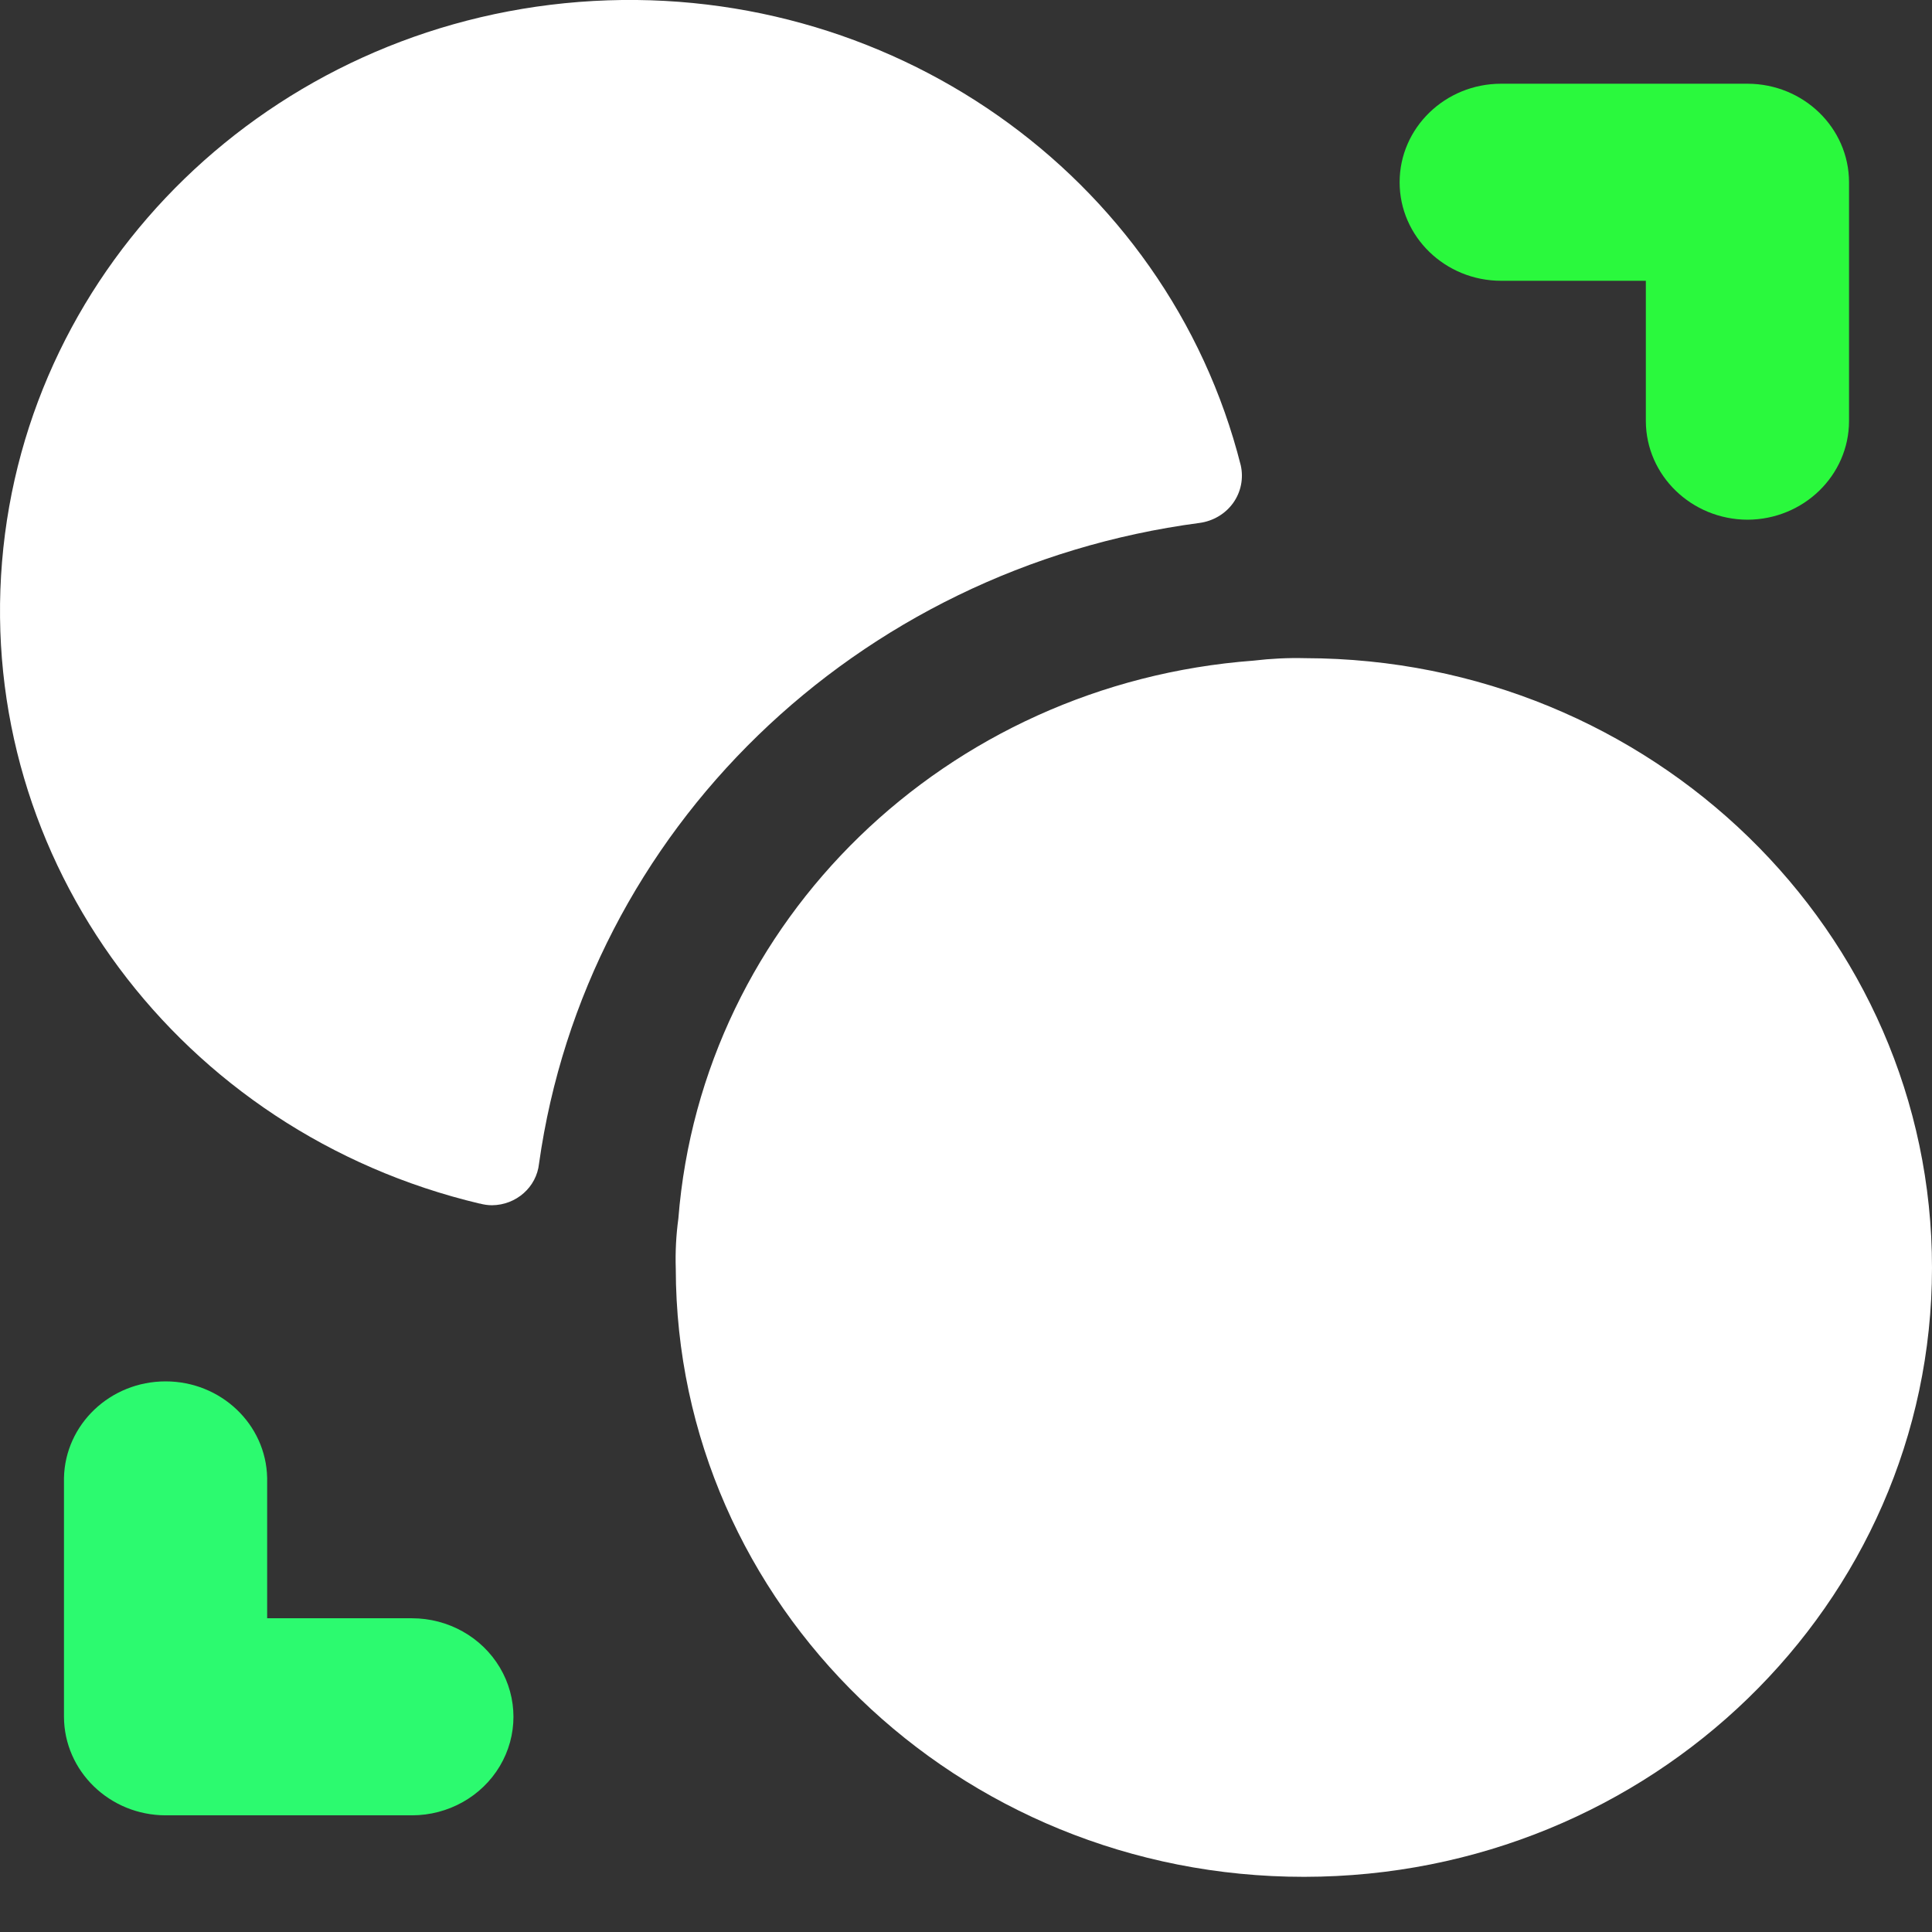 <?xml version="1.0" encoding="UTF-8"?>
<svg width="18px" height="18px" viewBox="0 0 18 18" version="1.1" xmlns="http://www.w3.org/2000/svg" xmlns:xlink="http://www.w3.org/1999/xlink">
    <rect x="0" y="0" width="18" height="18" fill="#333333" stroke="none"/>
    <!-- Generator: Sketch 54.1 (76490) - https://sketchapp.com -->
    <title>Bridge</title>
    <desc>Created with Sketch.</desc>
    <defs>
        <polygon id="path-1" points="-5.0941278e-16 0 20 0 20 19.429 -5.0941278e-16 19.429"></polygon>
    </defs>
    <g id="页面1" stroke="none" stroke-width="1" fill="none" fill-rule="evenodd">
        <g id="Bridge-未链接钱包" transform="translate(-56, -131)">
            <g id="编组-3" transform="translate(55, 130)">
                <g id="Bridge">
                    <mask id="mask-2" fill="white">
                        <use xlink:href="#path-1"></use>
                    </mask>
                    <g id="Clip-2"></g>
                    <g id="编组-5" mask="url(#mask-2)">
                        <g transform="translate(1, 1)">
                            <path d="M11.56,4.336 C11.587,4.457 11.562,4.584 11.489,4.686 C11.416,4.788 11.302,4.855 11.176,4.872 C7.975,5.295 5.459,7.737 5.022,10.841 C4.999,11.06 4.81,11.227 4.584,11.229 C4.545,11.229 4.506,11.223 4.47,11.213 L4.47,11.214 C1.674,10.55 -0.211,8.017 0.019,5.234 C0.249,2.451 2.527,0.242 5.395,0.018 C8.264,-0.205 10.875,1.624 11.56,4.336 L11.56,4.336 Z M12.16,6.132 C15.389,6.138 18.002,8.68 18,11.813 C17.998,14.945 15.38,17.484 12.151,17.486 C8.922,17.488 6.302,14.952 6.296,11.82 C6.291,11.664 6.299,11.508 6.32,11.354 C6.54,8.576 8.815,6.369 11.679,6.155 C11.839,6.136 11.999,6.128 12.16,6.132 L12.16,6.132 Z" id="Fill-1" fill="#FFFFFF"></path>
                            <path d="M1.543,12.87 C2.058,12.87 2.479,13.27 2.489,13.769 L2.489,15.077 L3.838,15.077 C4.176,15.077 4.488,15.252 4.657,15.536 C4.826,15.82 4.826,16.17 4.657,16.454 C4.488,16.738 4.176,16.913 3.838,16.913 L1.543,16.913 C1.021,16.912 0.598,16.501 0.596,15.995 L0.596,13.769 C0.607,13.27 1.027,12.87 1.543,12.87 L1.543,12.87 Z" id="路径" fill="#2CFA6F"></path>
                            <path d="M16.281,0.78 C16.803,0.781 17.226,1.191 17.227,1.698 L17.227,3.923 C17.226,4.43 16.803,4.84 16.281,4.842 C15.759,4.84 15.336,4.43 15.334,3.924 L15.334,2.616 L13.986,2.616 C13.464,2.616 13.04,2.205 13.04,1.698 C13.04,1.191 13.464,0.78 13.986,0.78 L16.281,0.78 L16.281,0.78 Z" id="路径" fill="#2AF93D"></path>
                        </g>
                    </g>
                </g>
            </g>
        </g>
    </g>
</svg>